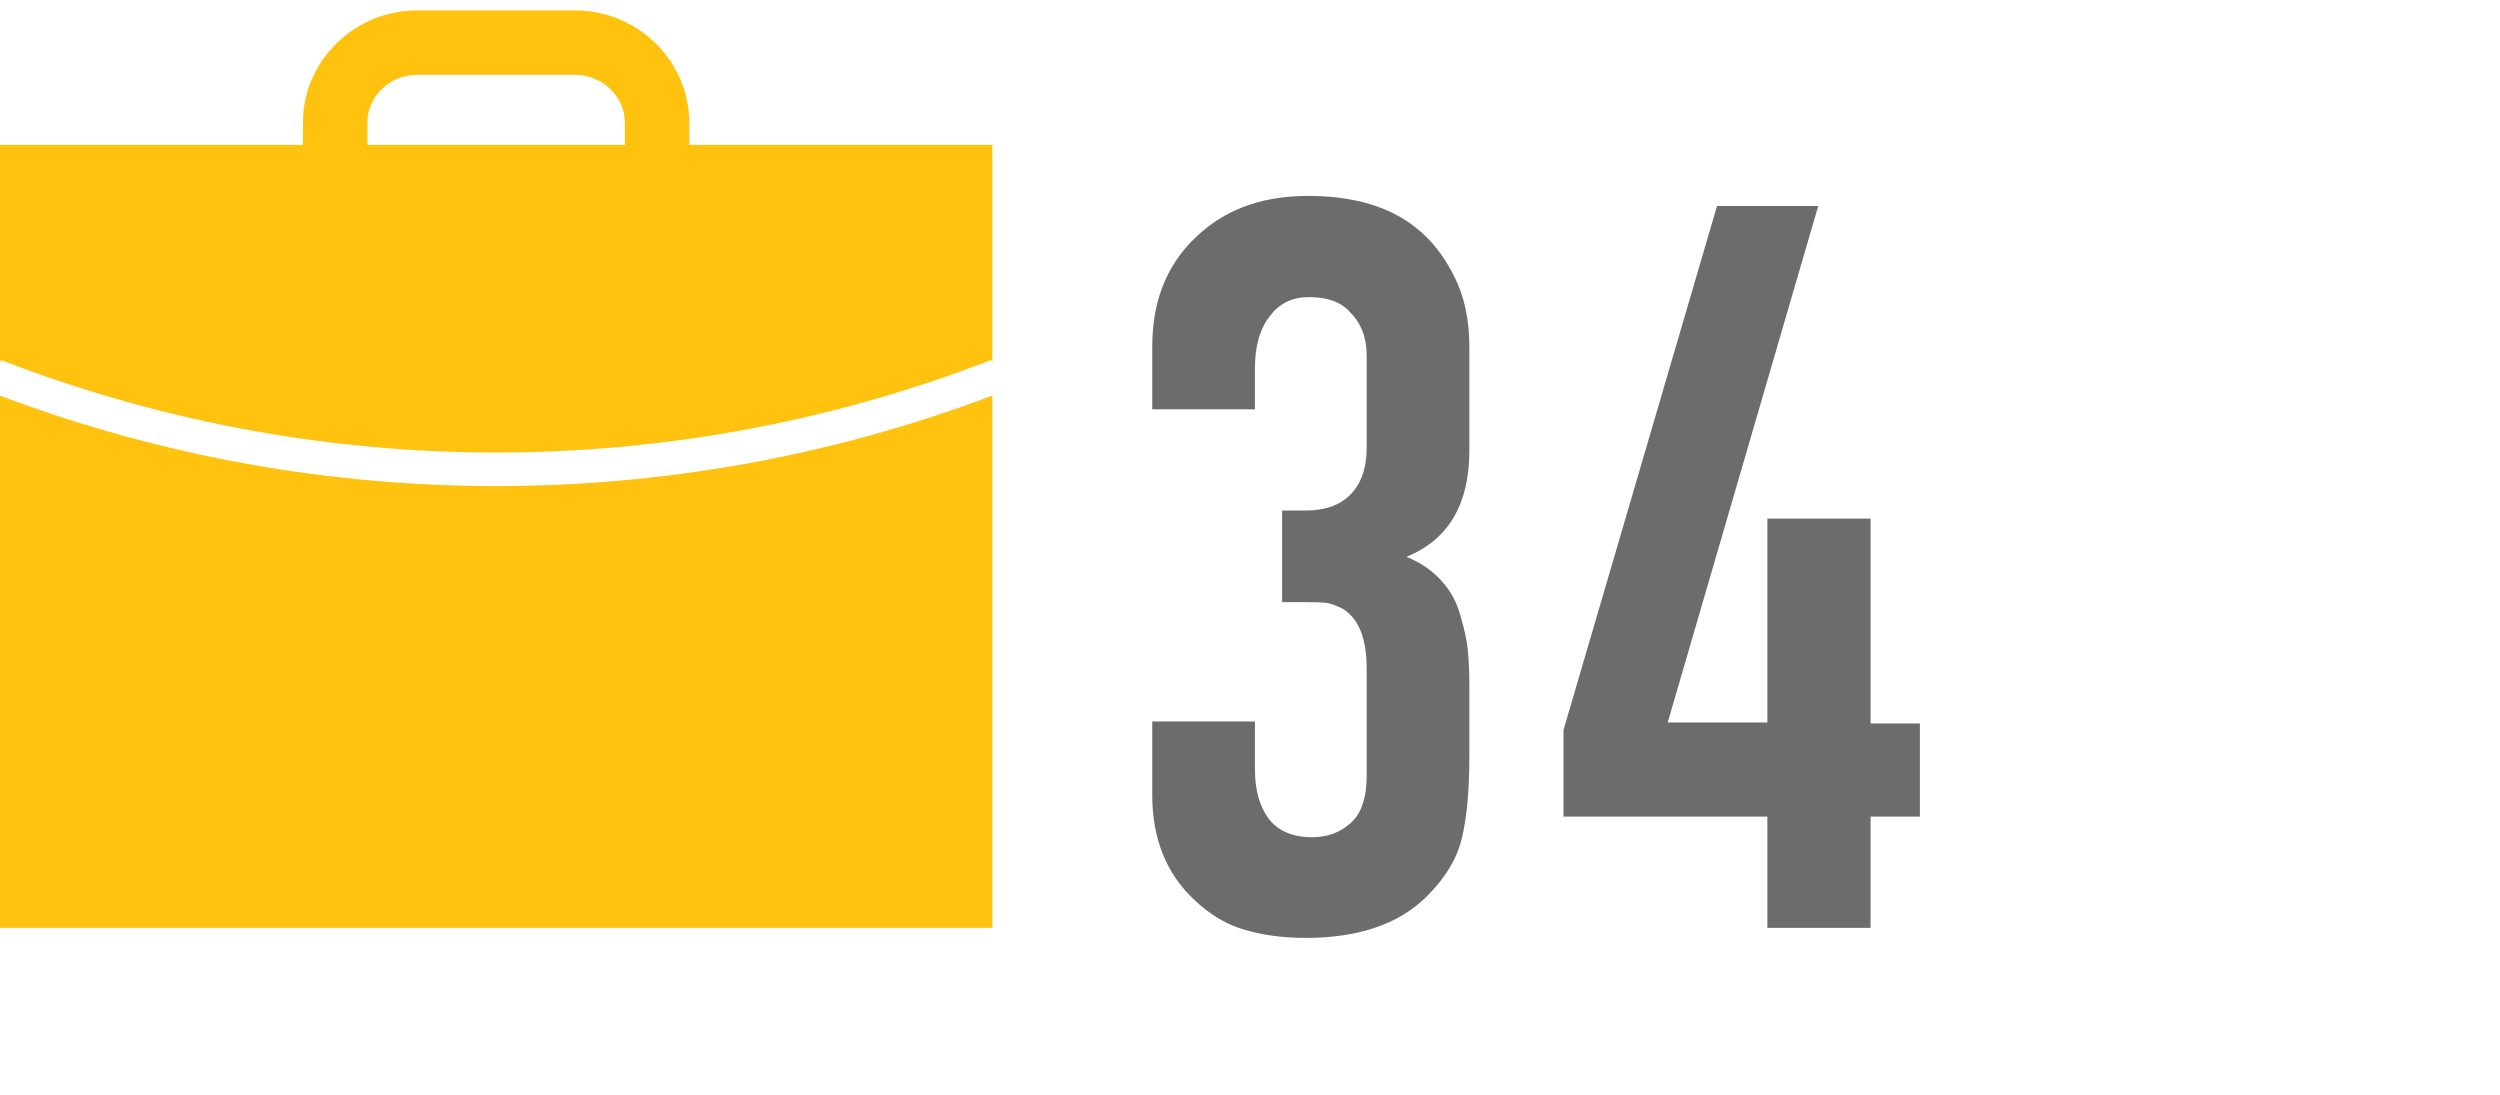 <?xml version="1.0" encoding="UTF-8"?> <svg xmlns="http://www.w3.org/2000/svg" width="194" height="85" viewBox="0 0 194 85" fill="none"> <path d="M89.414 31.766V26.883C89.414 23.107 90.716 20.125 93.32 17.938C95.456 16.115 98.177 15.203 101.484 15.203C105.078 15.203 107.904 16.049 109.961 17.742C111.107 18.654 112.07 19.891 112.852 21.453C113.633 23.016 114.023 24.826 114.023 26.883V34.969C114.023 39.135 112.396 41.883 109.141 43.211C110.234 43.654 111.133 44.266 111.836 45.047C112.539 45.802 113.034 46.7 113.32 47.742C113.633 48.784 113.828 49.695 113.906 50.477C113.984 51.258 114.023 52.195 114.023 53.289V58.641C114.023 61.323 113.828 63.458 113.438 65.047C113.073 66.609 112.174 68.107 110.742 69.539C108.581 71.701 105.443 72.781 101.328 72.781C99.583 72.781 98.008 72.573 96.602 72.156C95.195 71.766 93.867 70.971 92.617 69.773C90.482 67.742 89.414 65.047 89.414 61.688V55.984H97.383V59.695C97.383 61.284 97.734 62.56 98.438 63.523C99.193 64.487 100.312 64.969 101.797 64.969C102.995 64.969 103.997 64.604 104.805 63.875C105.638 63.146 106.055 61.909 106.055 60.164V51.844C106.055 50.047 105.677 48.719 104.922 47.859C104.583 47.469 104.193 47.195 103.75 47.039C103.333 46.857 102.995 46.766 102.734 46.766C102.5 46.74 102.057 46.727 101.406 46.727H99.492V39.617H101.328C102.812 39.617 103.958 39.214 104.766 38.406C105.625 37.547 106.055 36.323 106.055 34.734V27.586C106.055 26.206 105.625 25.086 104.766 24.227C104.089 23.445 103.021 23.055 101.562 23.055C100.312 23.055 99.323 23.523 98.594 24.461C97.787 25.451 97.383 26.818 97.383 28.562V31.766H89.414ZM133.242 15.984H141.094L129.414 56.062H137.148V40.242H145.156V56.141H148.984V63.367H145.156V72H137.148V63.367H121.328V56.648L133.242 15.984Z" fill="#6C6C6C"></path> <path d="M26.006 11.255V9.522C26.006 6.102 28.875 3.307 32.369 3.307H44.618C48.123 3.307 50.986 6.107 50.986 9.522V11.39" stroke="#FFC20E" stroke-width="5" stroke-miterlimit="10"></path> <path d="M76.624 30.837C64.333 35.428 51.412 37.718 38.491 37.718C25.58 37.718 12.664 35.428 0.373 30.842L0 30.702V72H77.008V30.691L76.624 30.837Z" fill="#FFC20E"></path> <path d="M0.074 27.948L1.303 28.406C25.296 37.354 51.717 37.354 75.699 28.395L76.929 27.937L77.008 28.145V11.244H0V28.135L0.074 27.948Z" fill="#FFC20E"></path> </svg> 